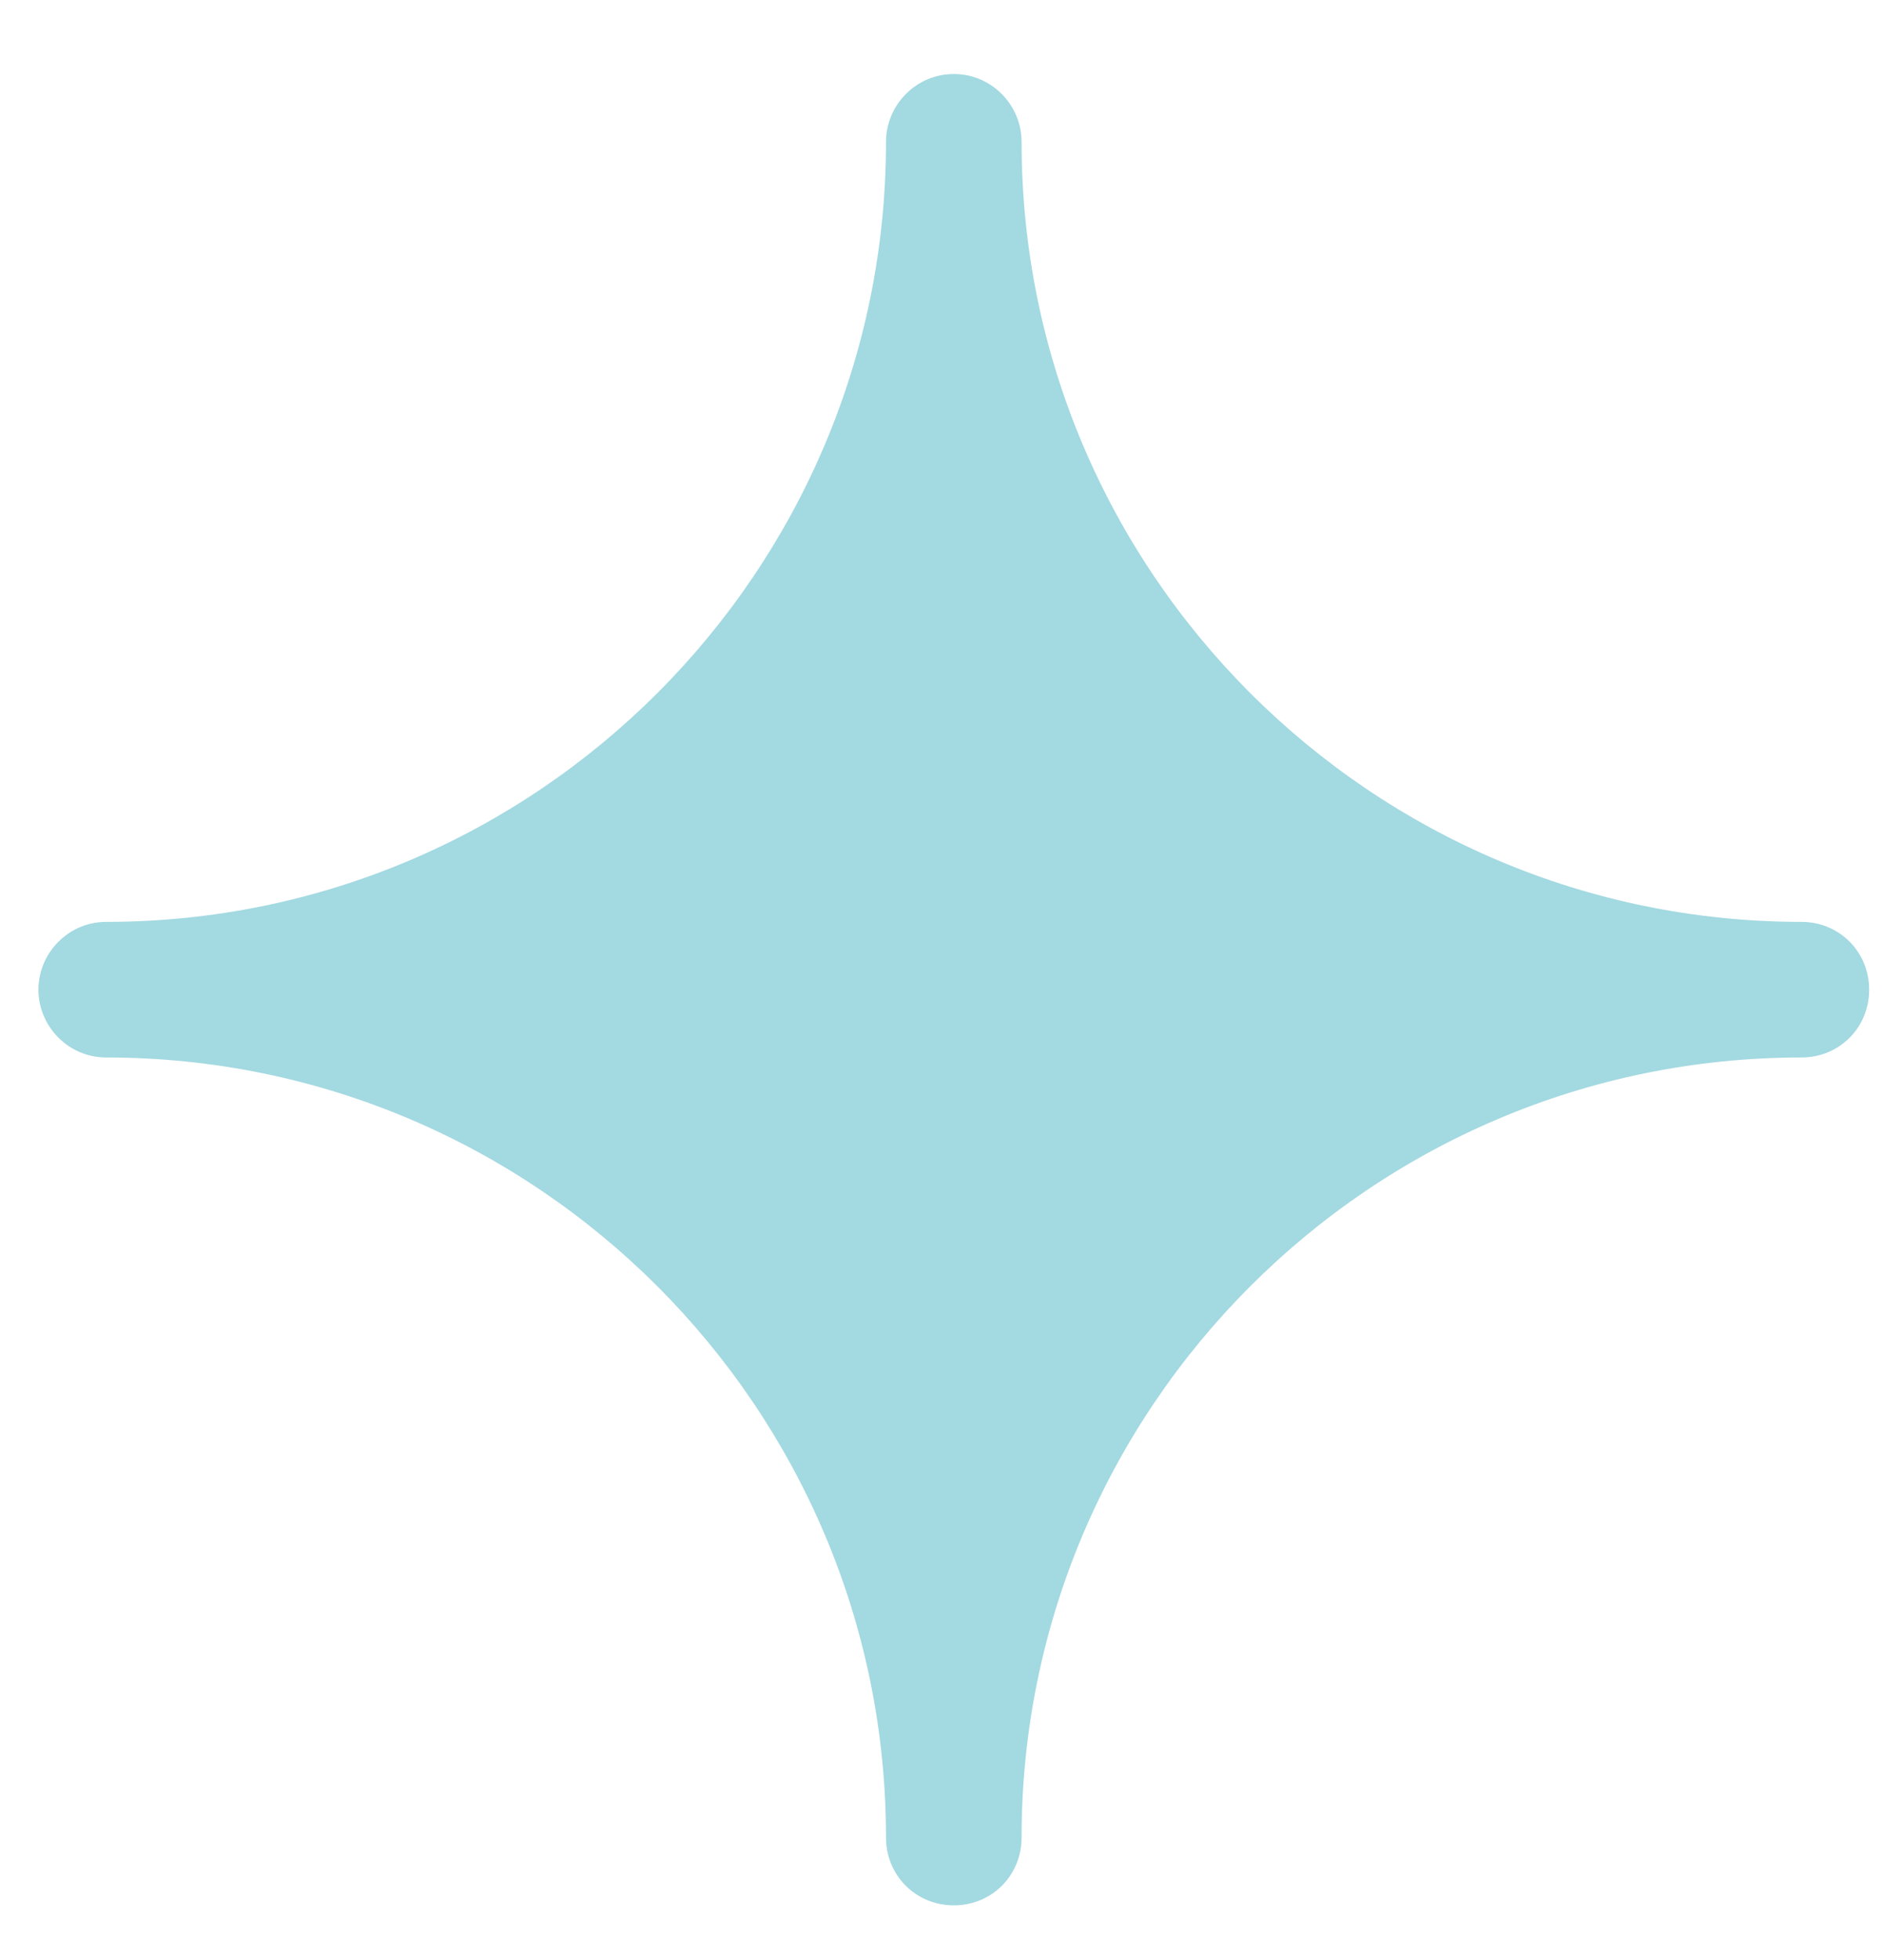 <svg width="25" height="26" viewBox="0 0 25 26" fill="none" xmlns="http://www.w3.org/2000/svg">
<path d="M23.904 12.229C18.199 12.229 13.556 7.586 13.556 1.882C13.556 1.396 13.161 0.982 12.657 0.982C12.153 0.982 11.757 1.396 11.757 1.882C11.757 7.586 7.114 12.229 1.41 12.229C0.906 12.229 0.51 12.643 0.51 13.129C0.51 13.614 0.906 14.028 1.41 14.028C7.114 14.028 11.757 18.671 11.757 24.375C11.757 24.879 12.153 25.275 12.657 25.275C13.161 25.275 13.556 24.879 13.556 24.375C13.556 18.671 18.199 14.028 23.904 14.028C24.407 14.028 24.803 13.632 24.803 13.129C24.803 12.625 24.407 12.229 23.904 12.229Z" fill="#A3D9E1"/>
</svg>
